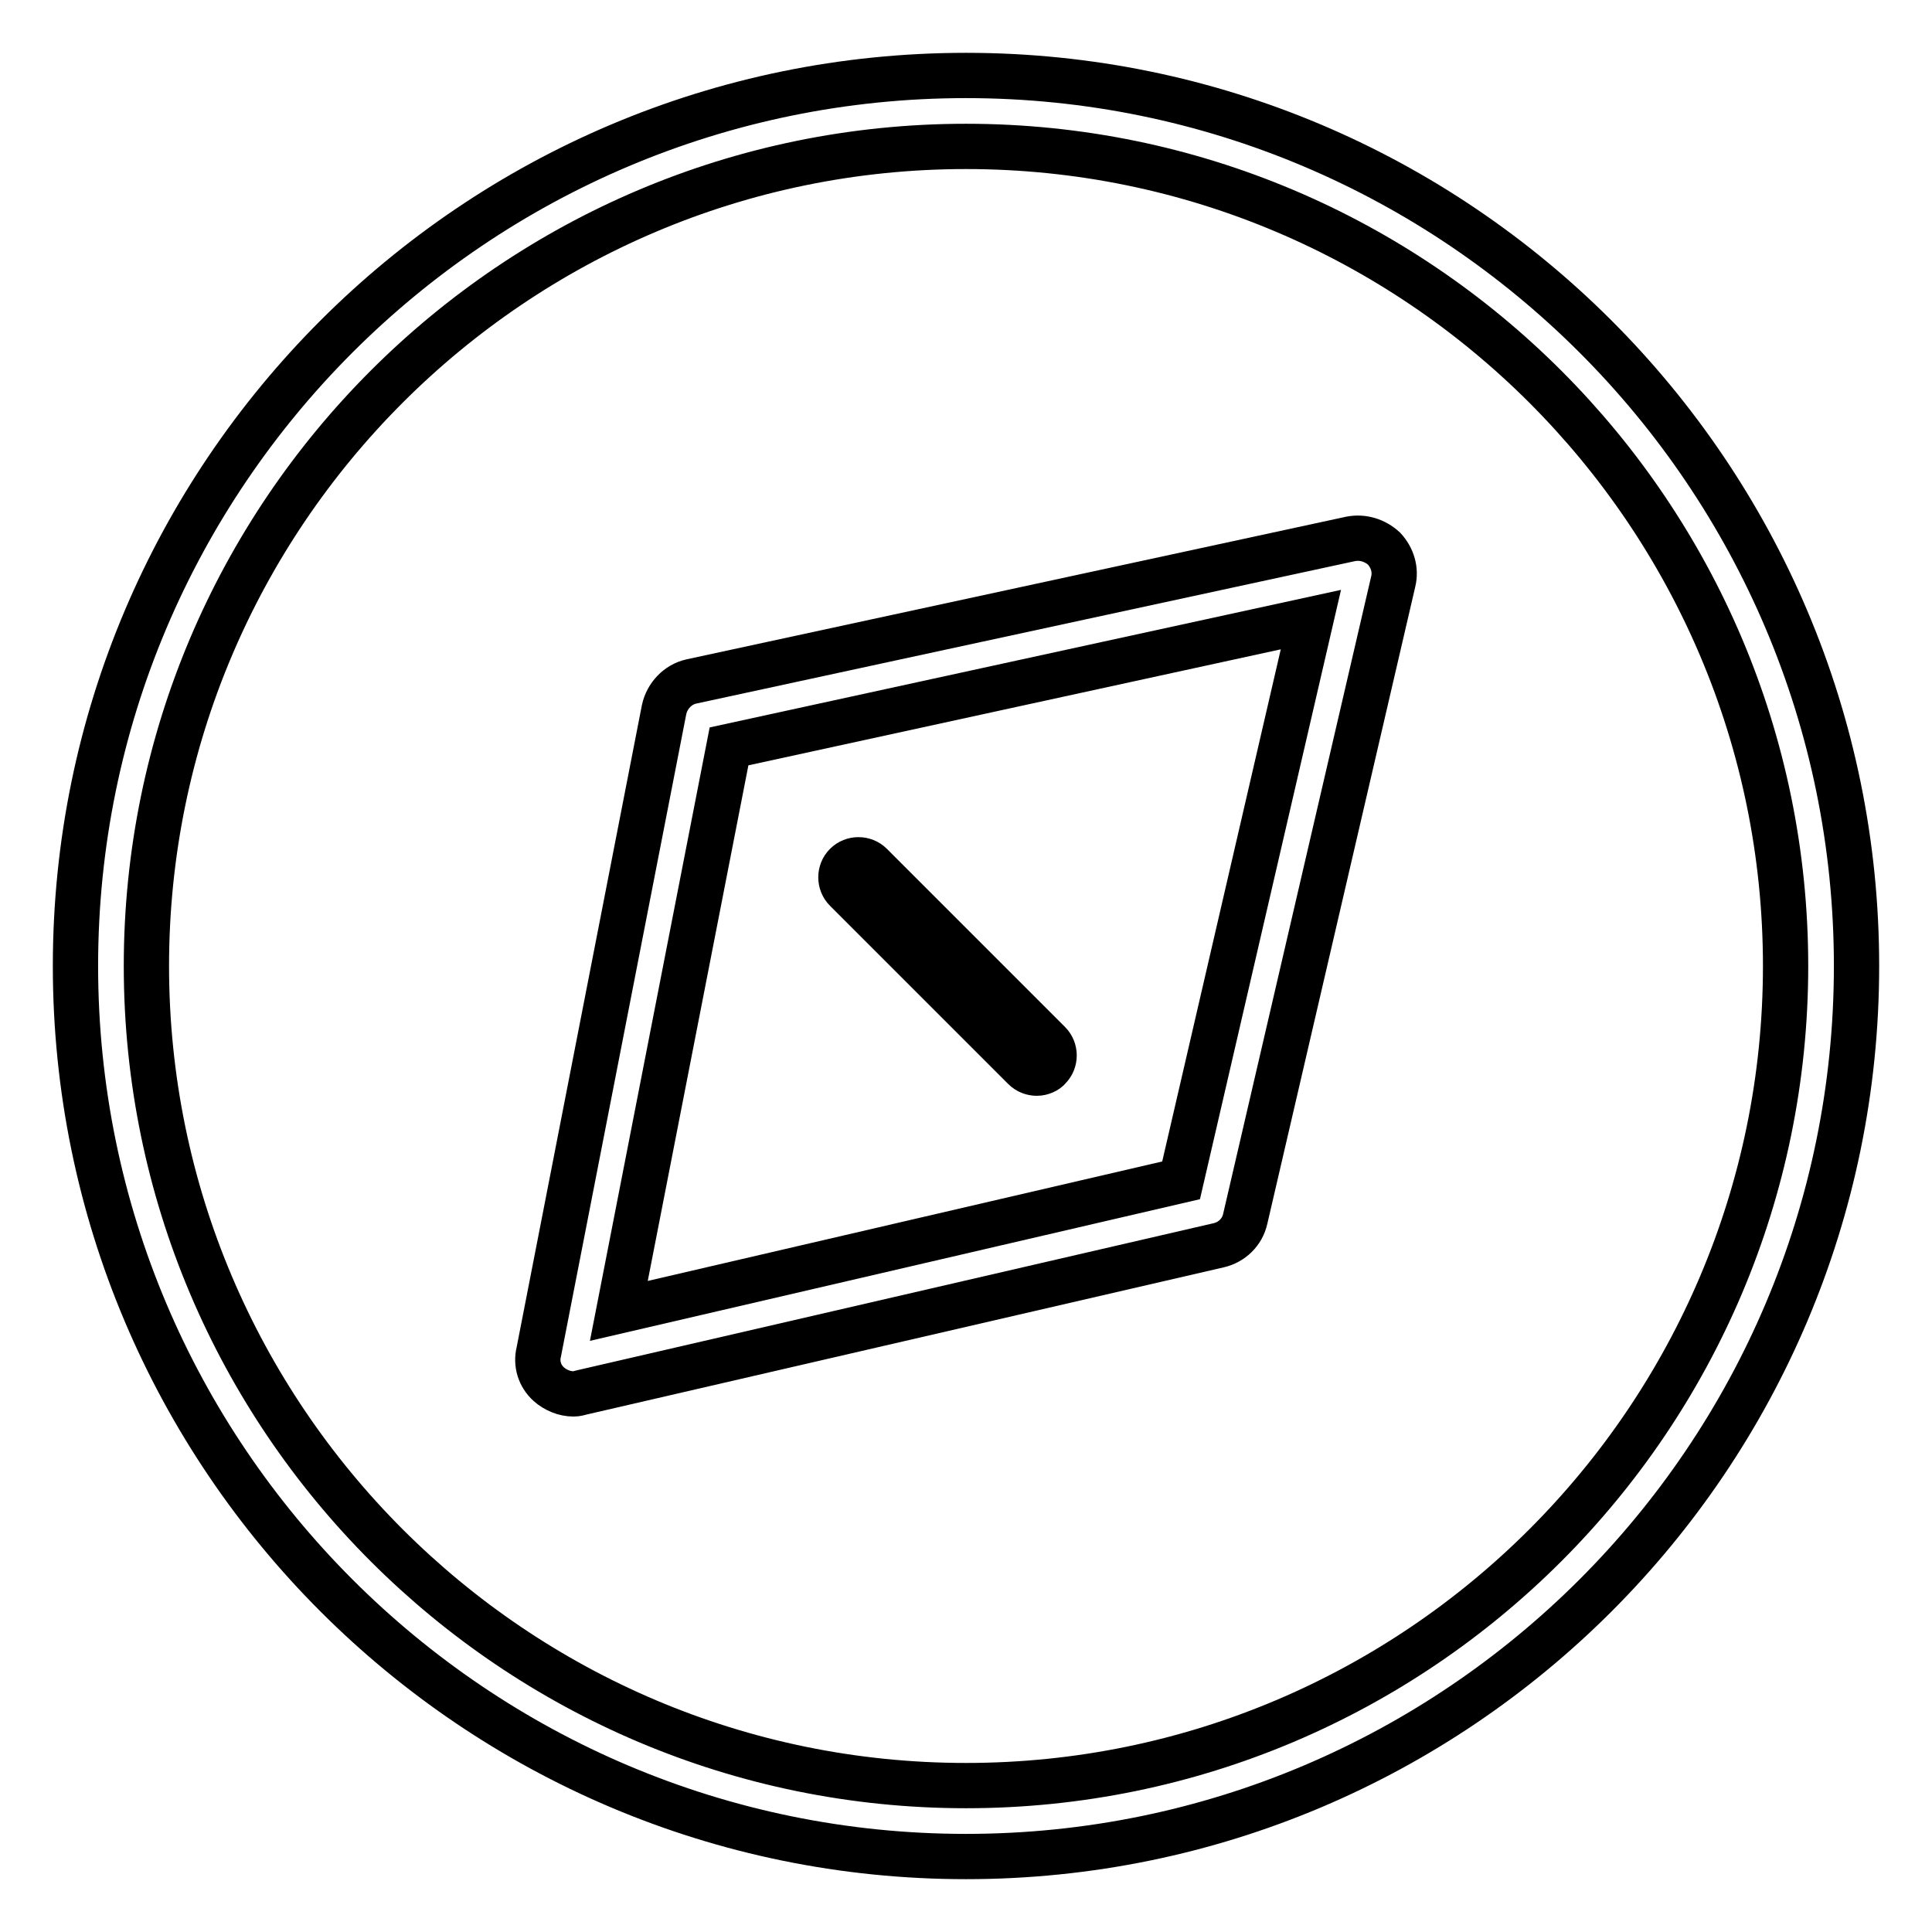 <?xml version="1.0" encoding="utf-8"?>
<!-- Svg Vector Icons : http://www.onlinewebfonts.com/icon -->
<!DOCTYPE svg PUBLIC "-//W3C//DTD SVG 1.1//EN" "http://www.w3.org/Graphics/SVG/1.1/DTD/svg11.dtd">
<svg version="1.1" xmlns="http://www.w3.org/2000/svg" xmlns:xlink="http://www.w3.org/1999/xlink" x="0px" y="0px" viewBox="0 0 256 256" enable-background="new 0 0 256 256" xml:space="preserve">
<g> <path stroke-width="6" fill-opacity="0" stroke="#000000"  d="M137.4,142.2c-0.6,0-1.2-0.2-1.7-0.7l-23.6-23.6c-0.9-0.9-0.9-2.4,0-3.3c0.9-0.9,2.4-0.9,3.3,0l23.6,23.6 c0.9,0.9,0.9,2.4,0,3.3C138.7,141.9,138,142.2,137.4,142.2z"/> <path stroke-width="6" fill-opacity="0" stroke="#000000"  d="M76,184.7c-1.2,0-2.4-0.5-3.3-1.3c-1.2-1.1-1.7-2.7-1.3-4.3L88,94c0.4-1.8,1.8-3.3,3.6-3.7L179,71.4 c1.6-0.3,3.2,0.2,4.4,1.3c1.1,1.2,1.6,2.8,1.2,4.4L165,161.5c-0.4,1.8-1.8,3.1-3.5,3.5l-84.4,19.5C76.7,184.6,76.4,184.7,76,184.7z  M96.6,98.9l-14.6,74.8l74.5-17.3l17.2-74.3L96.6,98.9L96.6,98.9z"/> <path stroke-width="6" fill-opacity="0" stroke="#000000"  d="M128,246c-65.1,0-118-52.9-118-118C10,62.9,62.9,10,128,10s118,52.9,118,118C246,193.1,193.1,246,128,246z  M128,19.4C68.1,19.4,19.4,68.1,19.4,128c0,59.9,48.7,108.6,108.6,108.6c59.9,0,108.6-48.7,108.6-108.6 C236.6,68.1,187.9,19.4,128,19.4z"/></g>
</svg>